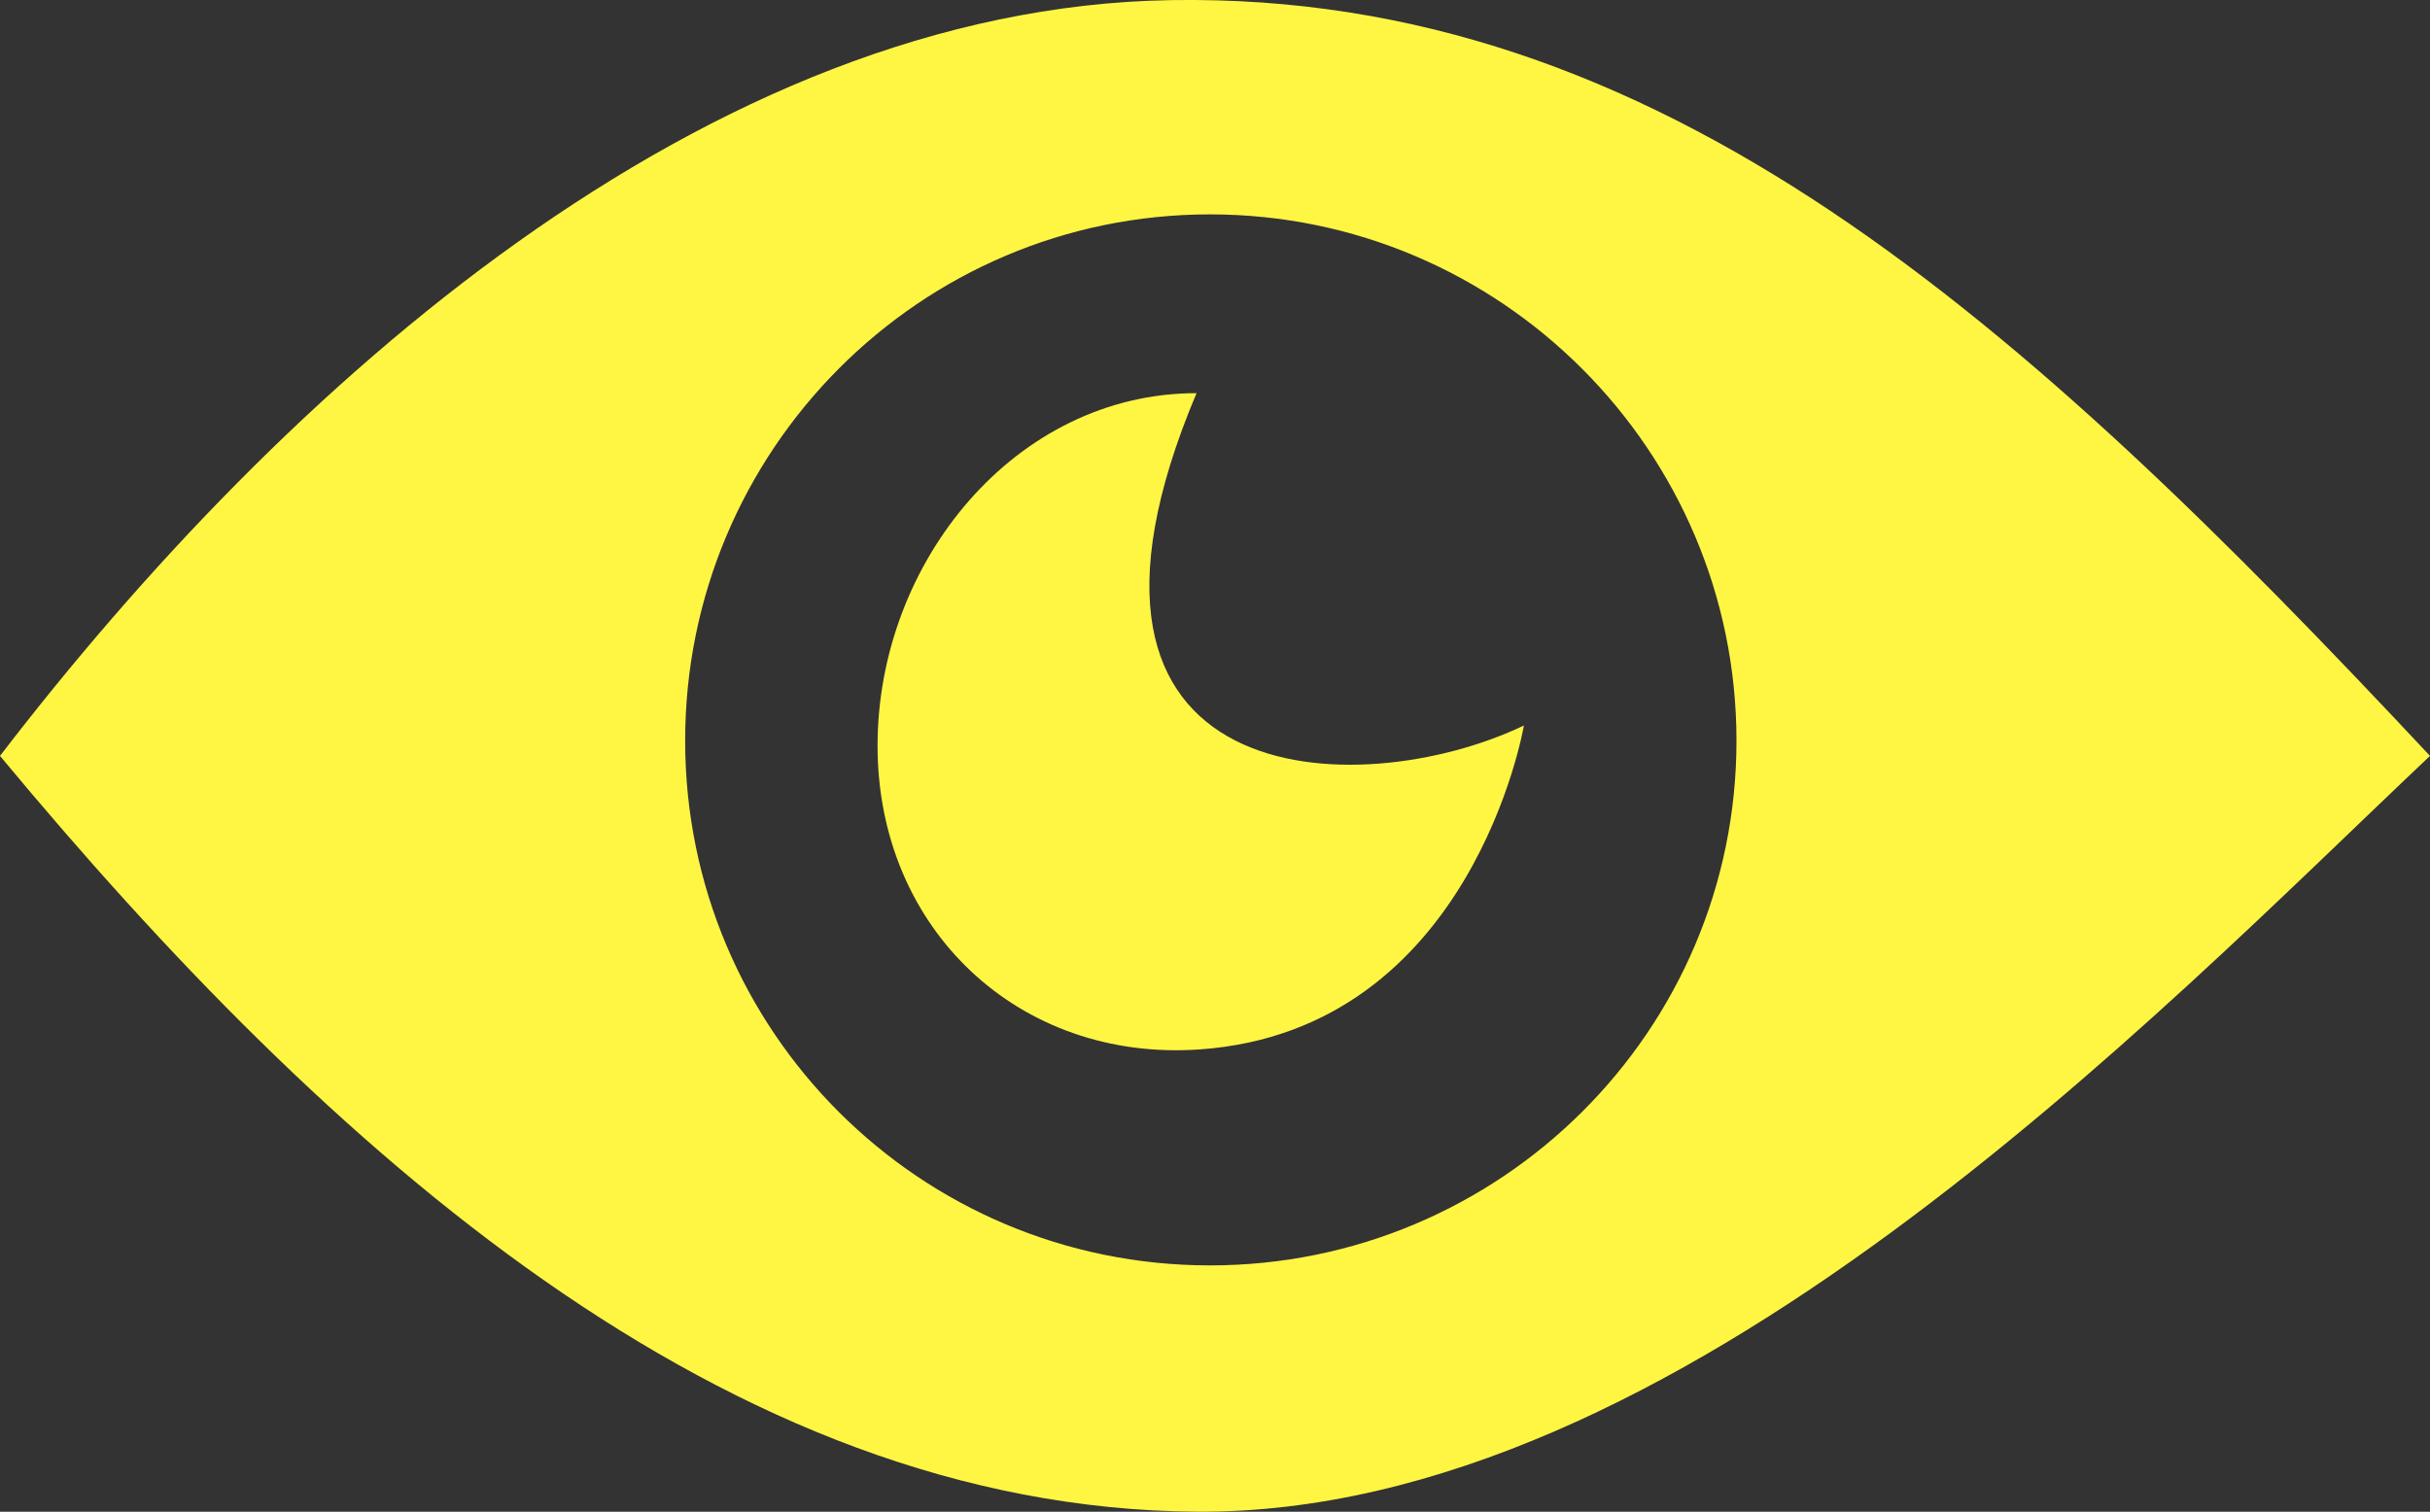 <?xml version="1.0" encoding="UTF-8" standalone="no"?>
<!-- Created with Inkscape (http://www.inkscape.org/) -->

<svg
   xmlns:dc="http://purl.org/dc/elements/1.1/"
   xmlns:cc="http://creativecommons.org/ns#"
   xmlns:rdf="http://www.w3.org/1999/02/22-rdf-syntax-ns#"
   xmlns:svg="http://www.w3.org/2000/svg"
   xmlns="http://www.w3.org/2000/svg"
   version="1.1"
   width="45"
   height="28.003"
   id="svg2">
  <rect width="100%" height="100%" fill="#333333" stroke="none"/>
  <defs
     id="defs4" />
  <g
     transform="translate(-44.821,-164.36)"
     id="layer1">
    <path
       d="M 21.688,0 C 13.082,0.138 5.268,7.137 0,14 6.071,21.31 13.424,27.938 22.156,28 31.091,28.064 39.911,18.81 45,14 37.411,5.887 30.748,-0.145 21.688,0 z m 0.719,3.969 c 5.375,0 9.75,4.375 9.75,9.75 0,5.375 -4.375,9.719 -9.75,9.719 -5.375,0 -9.719,-4.344 -9.719,-9.719 0,-5.375 4.344,-9.75 9.719,-9.75 z m -0.25,3.312 c -3.353,0 -5.906,3.129 -5.906,6.531 0,3.402 2.624,5.862 5.969,5.625 5.05,-0.357 6,-6 6,-6 -3.034,1.456 -9.218,1.328 -6.062,-6.156 z"
       transform="translate(44.821,164.362)"
       id="rect2996"
       style="fill:#fff643;fill-opacity:1;stroke:#070707;stroke-width:0;stroke-linecap:butt;stroke-linejoin:round;stroke-miterlimit:4;stroke-opacity:1;stroke-dashoffset:0" />
  </g>
</svg>
